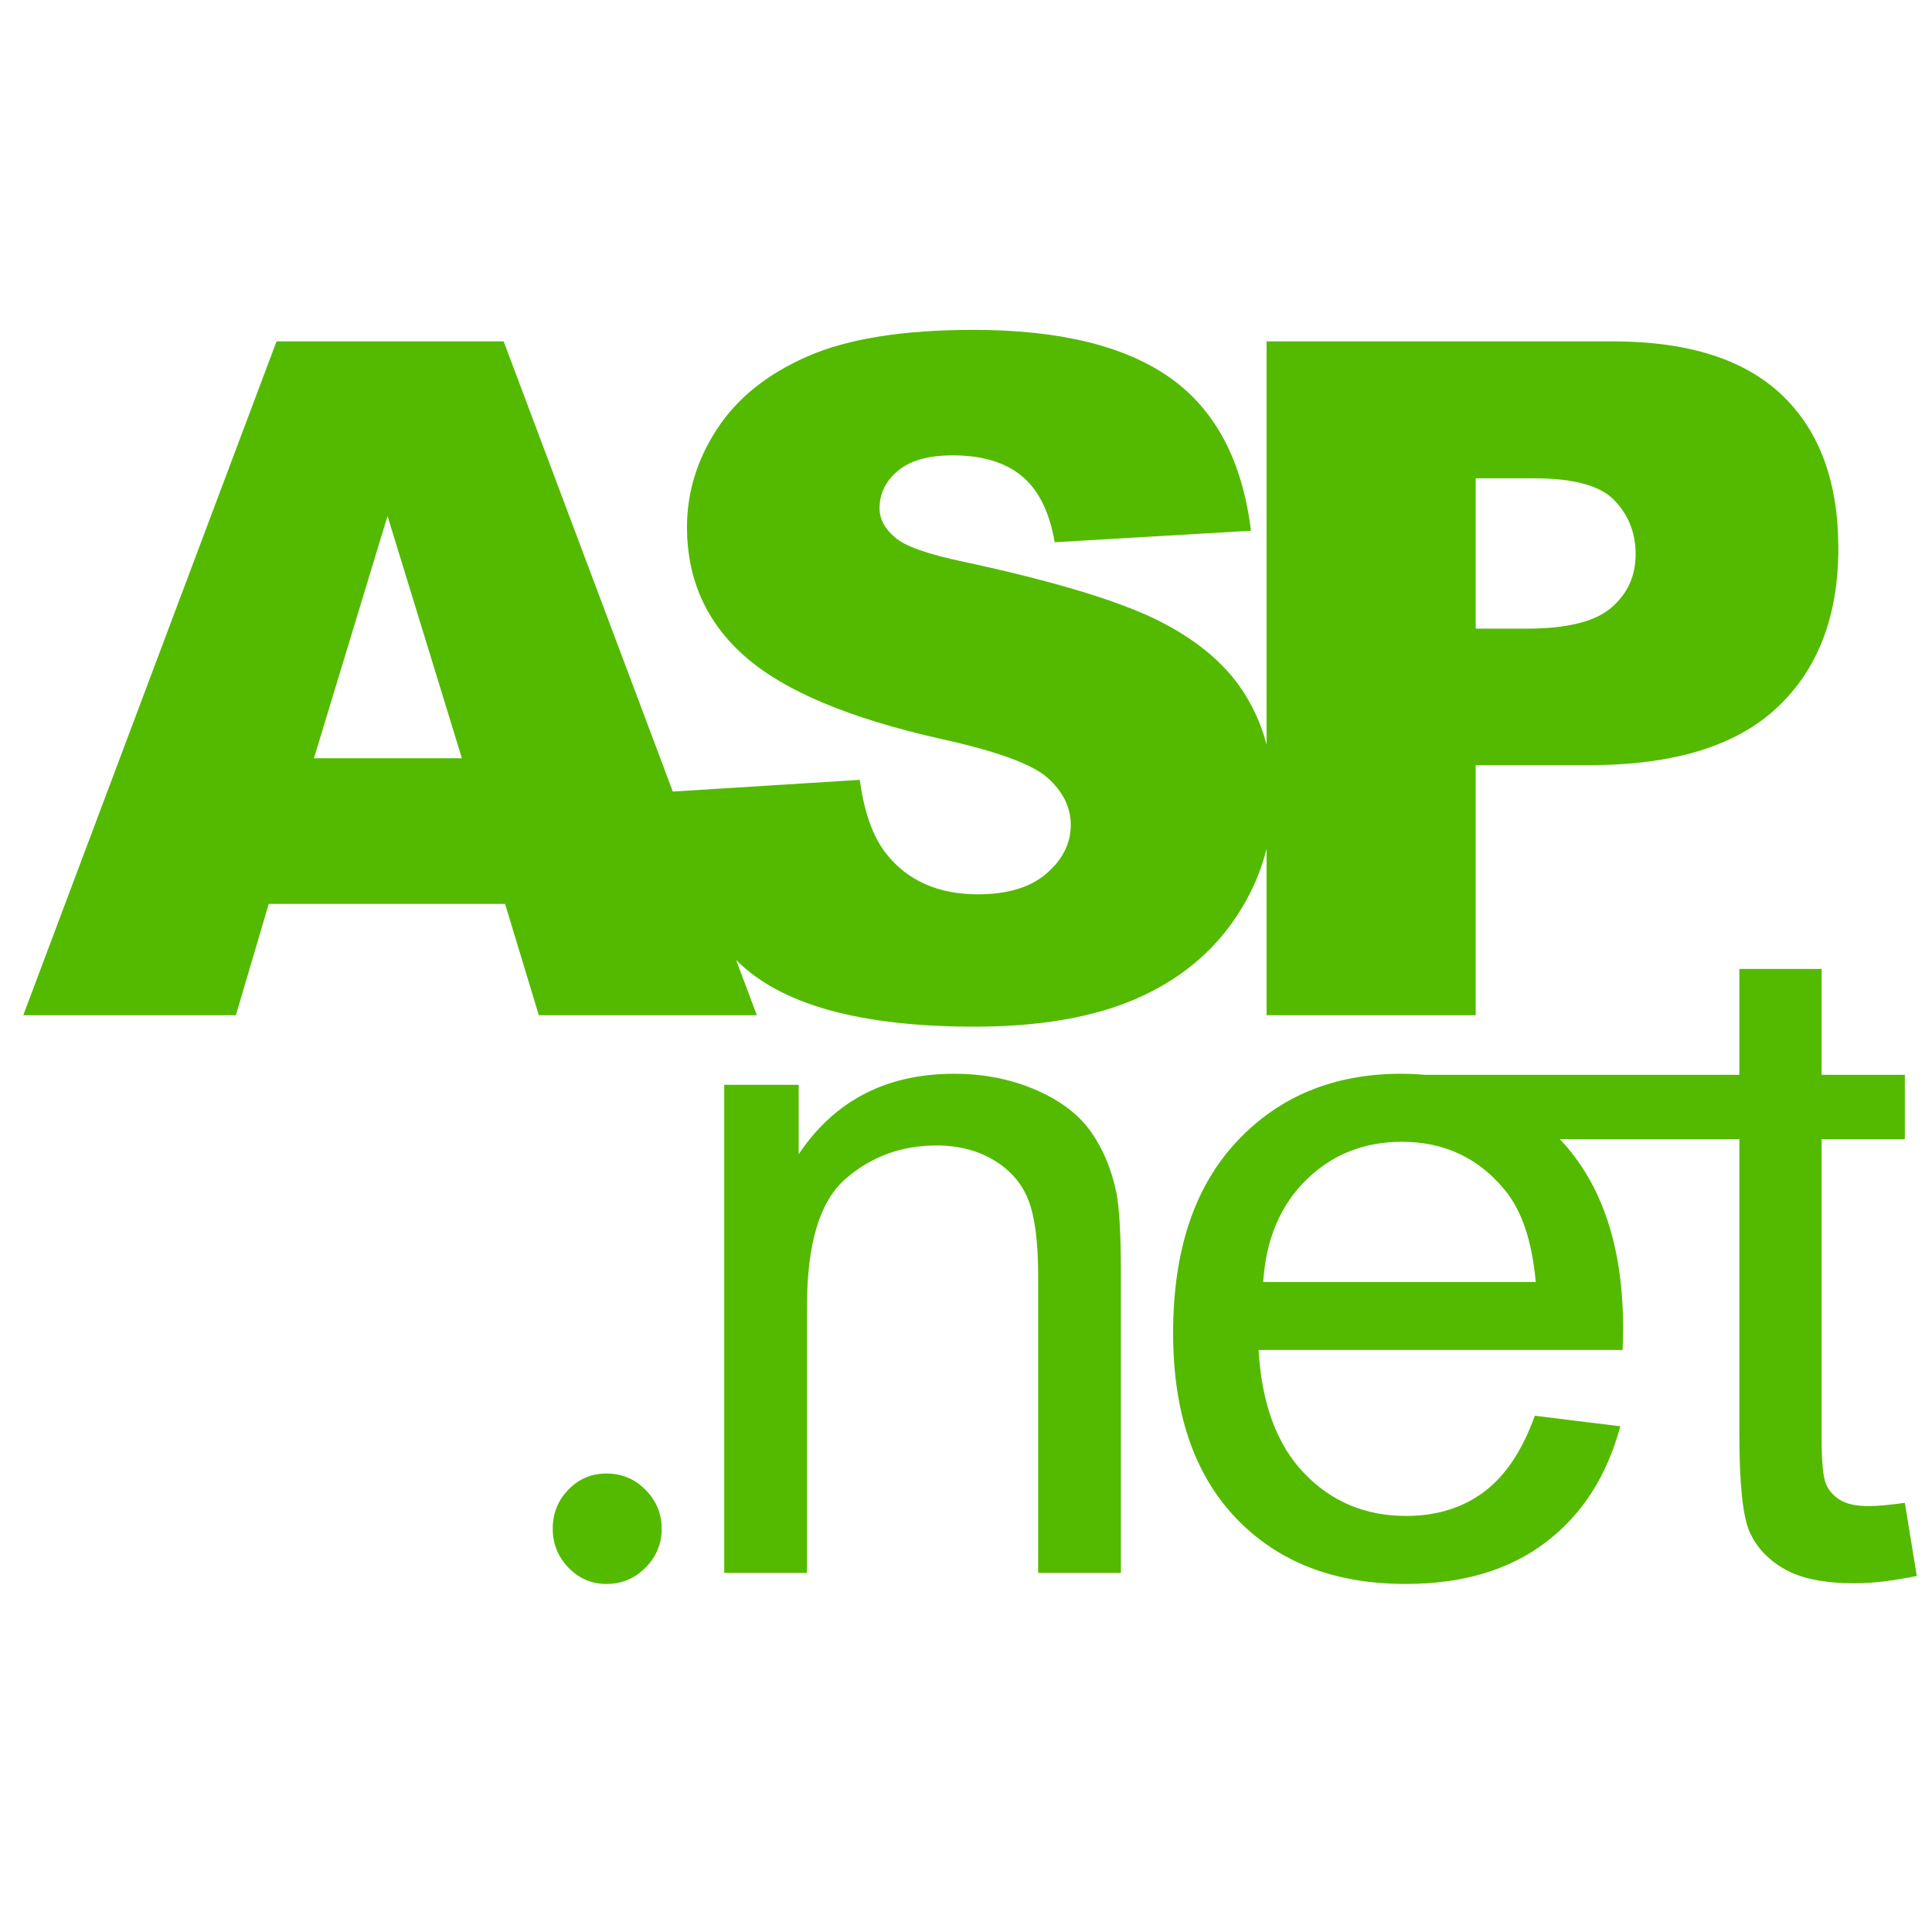 <svg width="65" height="65" viewBox="0 0 65 65" fill="none" xmlns="http://www.w3.org/2000/svg">
<g clip-path="url(#clip0_1222_9251)">
<path d="M37.557 40.115C37.66 40.631 37.711 41.533 37.711 42.821V52.919H34.928V42.93C34.928 41.796 34.82 40.948 34.603 40.386C34.387 39.824 34.003 39.376 33.451 39.041C32.9 38.706 32.253 38.538 31.51 38.538C30.325 38.538 29.302 38.914 28.441 39.667C27.58 40.419 27.15 41.847 27.15 43.95V52.919H24.366V36.497H26.871V38.832C28.078 37.028 29.82 36.126 32.098 36.126C33.088 36.126 33.997 36.303 34.827 36.659C35.657 37.015 36.278 37.481 36.691 38.059C37.103 38.636 37.392 39.322 37.557 40.115ZM64.488 53.02C63.705 53.185 63.003 53.267 62.385 53.267C61.375 53.267 60.591 53.108 60.034 52.788C59.478 52.469 59.086 52.048 58.859 51.528C58.632 51.008 58.519 49.912 58.519 48.242V38.326H52.476C52.49 38.341 52.505 38.353 52.519 38.368C53.911 39.863 54.607 41.966 54.607 44.677C54.607 44.842 54.601 45.09 54.591 45.419H42.344C42.447 47.223 42.957 48.605 43.875 49.563C44.792 50.522 45.937 51.002 47.308 51.002C48.328 51.002 49.2 50.734 49.921 50.197C50.643 49.661 51.215 48.806 51.638 47.631L54.514 47.986C54.06 49.667 53.22 50.971 51.993 51.898C50.766 52.826 49.2 53.29 47.292 53.29C44.89 53.29 42.986 52.55 41.579 51.071C40.171 49.593 39.468 47.517 39.468 44.847C39.468 42.084 40.179 39.94 41.602 38.414C43.024 36.889 44.87 36.126 47.138 36.126C47.412 36.126 47.68 36.138 47.942 36.161H58.519V32.598H61.287V36.161H64.086V38.326H61.287V48.396C61.287 49.19 61.336 49.7 61.434 49.927C61.532 50.154 61.691 50.335 61.913 50.468C62.135 50.602 62.452 50.67 62.864 50.67C63.173 50.67 63.581 50.633 64.086 50.561L64.488 53.02ZM51.669 43.131C51.545 41.749 51.194 40.713 50.617 40.023C49.73 38.95 48.581 38.414 47.169 38.414C45.89 38.414 44.816 38.842 43.944 39.698C43.074 40.553 42.591 41.698 42.499 43.131H51.669ZM20.403 49.575C19.9 49.575 19.474 49.754 19.122 50.118C18.77 50.48 18.596 50.917 18.596 51.433C18.596 51.936 18.77 52.372 19.122 52.739C19.474 53.106 19.9 53.29 20.403 53.29C20.919 53.29 21.359 53.106 21.72 52.739C22.082 52.372 22.262 51.936 22.262 51.433C22.262 50.929 22.082 50.492 21.72 50.126C21.358 49.757 20.919 49.575 20.403 49.575ZM38.251 33.59C36.808 34.224 34.989 34.541 32.793 34.541C28.937 34.541 26.267 33.799 24.783 32.314C24.776 32.308 24.771 32.302 24.765 32.295L25.463 34.155H18.128L16.993 30.412H9.041L7.936 34.155H0.783L9.304 11.485H16.945L22.636 26.631L28.927 26.237C29.071 27.32 29.365 28.145 29.808 28.712C30.53 29.629 31.561 30.088 32.901 30.088C33.901 30.088 34.672 29.854 35.213 29.384C35.754 28.915 36.025 28.371 36.025 27.753C36.025 27.165 35.767 26.639 35.252 26.175C34.736 25.711 33.54 25.273 31.664 24.861C28.592 24.171 26.401 23.253 25.092 22.109C23.773 20.964 23.113 19.506 23.113 17.732C23.113 16.567 23.451 15.467 24.126 14.431C24.801 13.395 25.817 12.581 27.172 11.988C28.528 11.395 30.386 11.098 32.747 11.098C35.644 11.098 37.852 11.637 39.373 12.714C40.893 13.792 41.798 15.506 42.087 17.856L35.484 18.243C35.309 17.222 34.94 16.48 34.378 16.016C33.816 15.552 33.041 15.32 32.051 15.32C31.236 15.32 30.623 15.493 30.211 15.838C29.798 16.183 29.592 16.604 29.592 17.098C29.592 17.459 29.762 17.784 30.103 18.072C30.432 18.372 31.216 18.65 32.453 18.907C35.515 19.567 37.708 20.235 39.033 20.91C40.357 21.585 41.321 22.423 41.924 23.423C42.233 23.935 42.462 24.479 42.613 25.053V11.485H54.257C56.793 11.485 58.692 12.088 59.955 13.294C61.218 14.501 61.849 16.217 61.849 18.444C61.849 20.732 61.161 22.521 59.785 23.809C58.408 25.099 56.308 25.742 53.483 25.742H49.648V34.155H42.612V28.561C42.416 29.345 42.087 30.091 41.623 30.799C40.818 32.026 39.695 32.956 38.251 33.59ZM49.648 21.15H51.365C52.715 21.15 53.663 20.915 54.21 20.446C54.756 19.977 55.029 19.377 55.029 18.645C55.029 17.933 54.792 17.33 54.318 16.835C53.844 16.34 52.952 16.093 51.643 16.093H49.648V21.15ZM15.54 25.511L13.038 17.361L10.562 25.511H15.54Z" fill="#53BA00"/>
</g>
<defs>
<clipPath id="clip0_1222_9251">
<rect width="63.829" height="63.829" fill="white" transform="translate(0.719 0.28)"/>
</clipPath>
</defs>
</svg>
